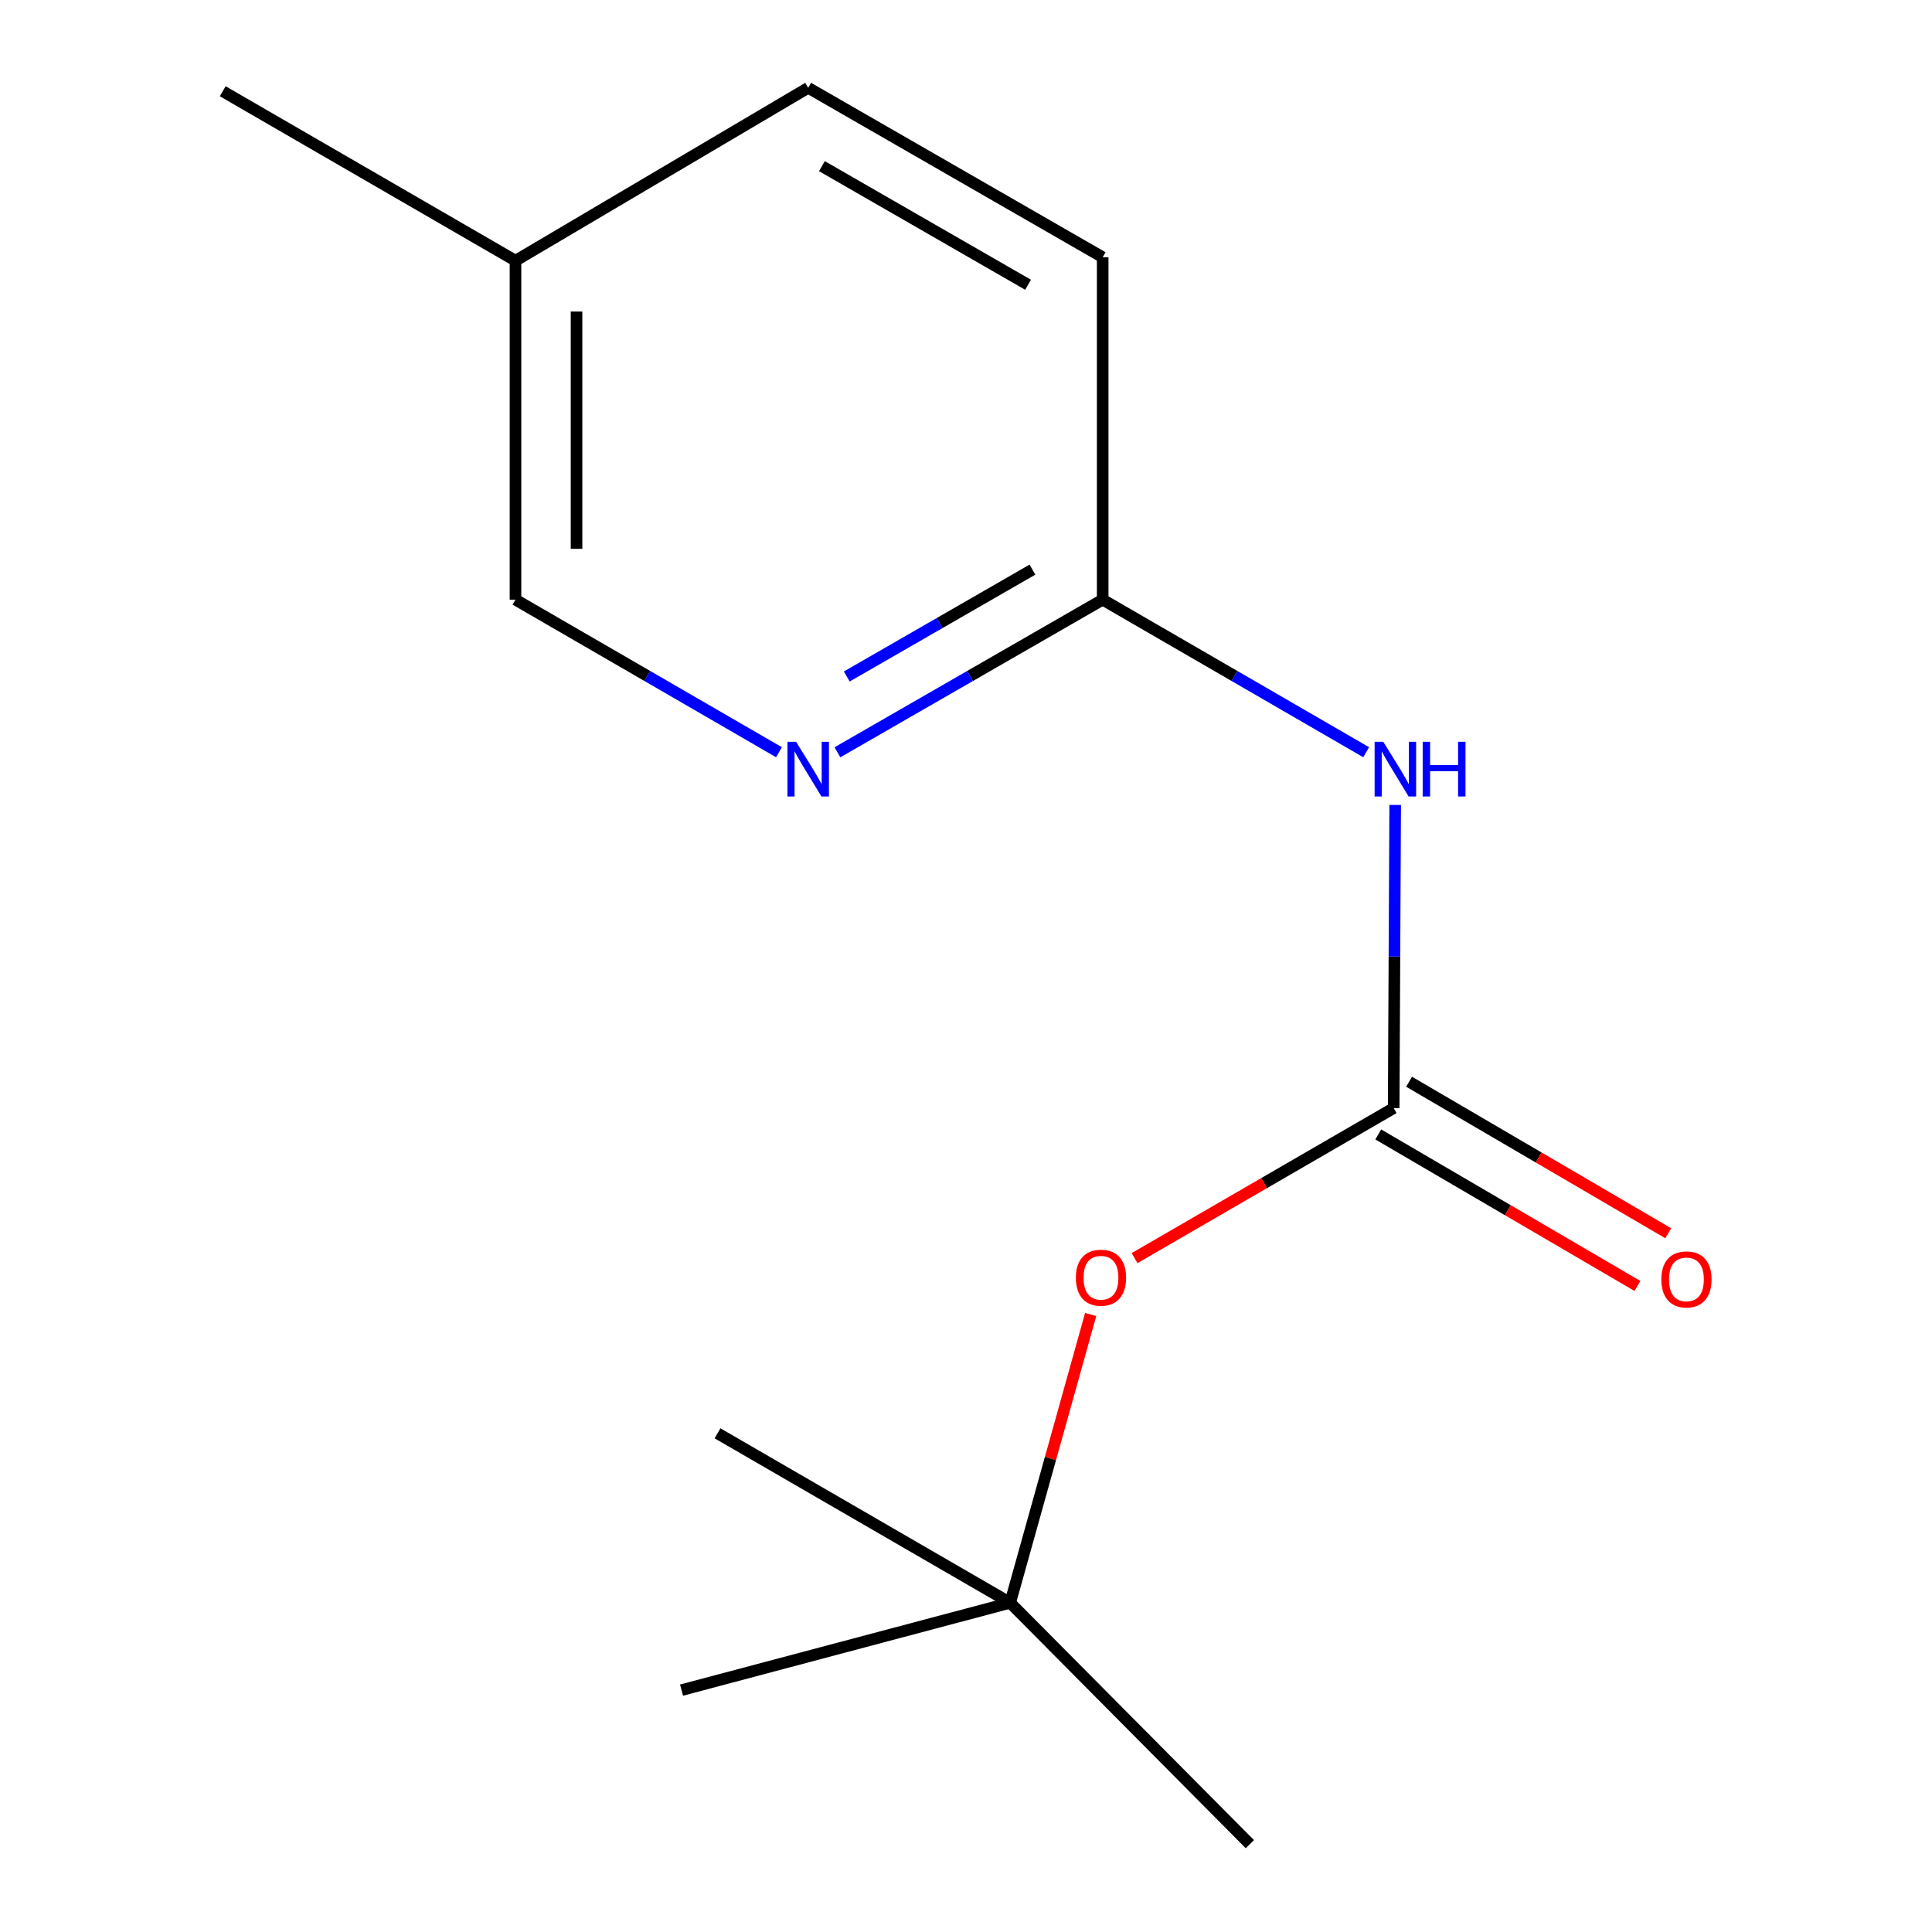 <?xml version='1.0' encoding='iso-8859-1'?>
<svg version='1.1' baseProfile='full'
              xmlns='http://www.w3.org/2000/svg'
                      xmlns:rdkit='http://www.rdkit.org/xml'
                      xmlns:xlink='http://www.w3.org/1999/xlink'
                  xml:space='preserve'
width='1000px' height='1000px' viewBox='0 0 1000 1000'>
<!-- END OF HEADER -->
<rect style='opacity:1.0;fill:#FFFFFF;stroke:none' width='1000' height='1000' x='0' y='0'> </rect>
<path class='bond-0' d='M 721.364,573.545 L 721.756,495.096' style='fill:none;fill-rule:evenodd;stroke:#000000;stroke-width:6px;stroke-linecap:butt;stroke-linejoin:miter;stroke-opacity:1' />
<path class='bond-0' d='M 721.756,495.096 L 722.149,416.647' style='fill:none;fill-rule:evenodd;stroke:#0000FF;stroke-width:6px;stroke-linecap:butt;stroke-linejoin:miter;stroke-opacity:1' />
<path class='bond-3' d='M 721.364,573.545 L 654.303,612.372' style='fill:none;fill-rule:evenodd;stroke:#000000;stroke-width:6px;stroke-linecap:butt;stroke-linejoin:miter;stroke-opacity:1' />
<path class='bond-3' d='M 654.303,612.372 L 587.242,651.199' style='fill:none;fill-rule:evenodd;stroke:#FF0000;stroke-width:6px;stroke-linecap:butt;stroke-linejoin:miter;stroke-opacity:1' />
<path class='bond-4' d='M 713.389,587.186 L 780.461,626.399' style='fill:none;fill-rule:evenodd;stroke:#000000;stroke-width:6px;stroke-linecap:butt;stroke-linejoin:miter;stroke-opacity:1' />
<path class='bond-4' d='M 780.461,626.399 L 847.533,665.612' style='fill:none;fill-rule:evenodd;stroke:#FF0000;stroke-width:6px;stroke-linecap:butt;stroke-linejoin:miter;stroke-opacity:1' />
<path class='bond-4' d='M 729.339,559.904 L 796.411,599.117' style='fill:none;fill-rule:evenodd;stroke:#000000;stroke-width:6px;stroke-linecap:butt;stroke-linejoin:miter;stroke-opacity:1' />
<path class='bond-4' d='M 796.411,599.117 L 863.483,638.33' style='fill:none;fill-rule:evenodd;stroke:#FF0000;stroke-width:6px;stroke-linecap:butt;stroke-linejoin:miter;stroke-opacity:1' />
<path class='bond-1' d='M 707.125,389.348 L 638.934,349.867' style='fill:none;fill-rule:evenodd;stroke:#0000FF;stroke-width:6px;stroke-linecap:butt;stroke-linejoin:miter;stroke-opacity:1' />
<path class='bond-1' d='M 638.934,349.867 L 570.744,310.387' style='fill:none;fill-rule:evenodd;stroke:#000000;stroke-width:6px;stroke-linecap:butt;stroke-linejoin:miter;stroke-opacity:1' />
<path class='bond-2' d='M 570.744,310.387 L 502.098,349.888' style='fill:none;fill-rule:evenodd;stroke:#000000;stroke-width:6px;stroke-linecap:butt;stroke-linejoin:miter;stroke-opacity:1' />
<path class='bond-2' d='M 502.098,349.888 L 433.452,389.39' style='fill:none;fill-rule:evenodd;stroke:#0000FF;stroke-width:6px;stroke-linecap:butt;stroke-linejoin:miter;stroke-opacity:1' />
<path class='bond-2' d='M 534.388,294.846 L 486.336,322.497' style='fill:none;fill-rule:evenodd;stroke:#000000;stroke-width:6px;stroke-linecap:butt;stroke-linejoin:miter;stroke-opacity:1' />
<path class='bond-2' d='M 486.336,322.497 L 438.284,350.149' style='fill:none;fill-rule:evenodd;stroke:#0000FF;stroke-width:6px;stroke-linecap:butt;stroke-linejoin:miter;stroke-opacity:1' />
<path class='bond-7' d='M 570.744,310.387 L 570.744,133.151' style='fill:none;fill-rule:evenodd;stroke:#000000;stroke-width:6px;stroke-linecap:butt;stroke-linejoin:miter;stroke-opacity:1' />
<path class='bond-6' d='M 403.199,389.348 L 335.009,349.867' style='fill:none;fill-rule:evenodd;stroke:#0000FF;stroke-width:6px;stroke-linecap:butt;stroke-linejoin:miter;stroke-opacity:1' />
<path class='bond-6' d='M 335.009,349.867 L 266.818,310.387' style='fill:none;fill-rule:evenodd;stroke:#000000;stroke-width:6px;stroke-linecap:butt;stroke-linejoin:miter;stroke-opacity:1' />
<path class='bond-5' d='M 564.525,680.388 L 543.696,754.991' style='fill:none;fill-rule:evenodd;stroke:#FF0000;stroke-width:6px;stroke-linecap:butt;stroke-linejoin:miter;stroke-opacity:1' />
<path class='bond-5' d='M 543.696,754.991 L 522.866,829.594' style='fill:none;fill-rule:evenodd;stroke:#000000;stroke-width:6px;stroke-linecap:butt;stroke-linejoin:miter;stroke-opacity:1' />
<path class='bond-10' d='M 522.866,829.594 L 352.759,874.802' style='fill:none;fill-rule:evenodd;stroke:#000000;stroke-width:6px;stroke-linecap:butt;stroke-linejoin:miter;stroke-opacity:1' />
<path class='bond-11' d='M 522.866,829.594 L 646.94,954.545' style='fill:none;fill-rule:evenodd;stroke:#000000;stroke-width:6px;stroke-linecap:butt;stroke-linejoin:miter;stroke-opacity:1' />
<path class='bond-12' d='M 522.866,829.594 L 371.386,741.88' style='fill:none;fill-rule:evenodd;stroke:#000000;stroke-width:6px;stroke-linecap:butt;stroke-linejoin:miter;stroke-opacity:1' />
<path class='bond-14' d='M 266.818,310.387 L 266.818,134.942' style='fill:none;fill-rule:evenodd;stroke:#000000;stroke-width:6px;stroke-linecap:butt;stroke-linejoin:miter;stroke-opacity:1' />
<path class='bond-14' d='M 298.42,284.07 L 298.42,161.258' style='fill:none;fill-rule:evenodd;stroke:#000000;stroke-width:6px;stroke-linecap:butt;stroke-linejoin:miter;stroke-opacity:1' />
<path class='bond-9' d='M 570.744,133.151 L 418.316,45.455' style='fill:none;fill-rule:evenodd;stroke:#000000;stroke-width:6px;stroke-linecap:butt;stroke-linejoin:miter;stroke-opacity:1' />
<path class='bond-9' d='M 532.12,147.389 L 425.42,86.001' style='fill:none;fill-rule:evenodd;stroke:#000000;stroke-width:6px;stroke-linecap:butt;stroke-linejoin:miter;stroke-opacity:1' />
<path class='bond-8' d='M 266.818,134.942 L 418.316,45.455' style='fill:none;fill-rule:evenodd;stroke:#000000;stroke-width:6px;stroke-linecap:butt;stroke-linejoin:miter;stroke-opacity:1' />
<path class='bond-13' d='M 266.818,134.942 L 115.285,47.228' style='fill:none;fill-rule:evenodd;stroke:#000000;stroke-width:6px;stroke-linecap:butt;stroke-linejoin:miter;stroke-opacity:1' />
<path  class='atom-1' d='M 715.981 383.94
L 725.261 398.94
Q 726.181 400.42, 727.661 403.1
Q 729.141 405.78, 729.221 405.94
L 729.221 383.94
L 732.981 383.94
L 732.981 412.26
L 729.101 412.26
L 719.141 395.86
Q 717.981 393.94, 716.741 391.74
Q 715.541 389.54, 715.181 388.86
L 715.181 412.26
L 711.501 412.26
L 711.501 383.94
L 715.981 383.94
' fill='#0000FF'/>
<path  class='atom-1' d='M 736.381 383.94
L 740.221 383.94
L 740.221 395.98
L 754.701 395.98
L 754.701 383.94
L 758.541 383.94
L 758.541 412.26
L 754.701 412.26
L 754.701 399.18
L 740.221 399.18
L 740.221 412.26
L 736.381 412.26
L 736.381 383.94
' fill='#0000FF'/>
<path  class='atom-3' d='M 412.056 383.94
L 421.336 398.94
Q 422.256 400.42, 423.736 403.1
Q 425.216 405.78, 425.296 405.94
L 425.296 383.94
L 429.056 383.94
L 429.056 412.26
L 425.176 412.26
L 415.216 395.86
Q 414.056 393.94, 412.816 391.74
Q 411.616 389.54, 411.256 388.86
L 411.256 412.26
L 407.576 412.26
L 407.576 383.94
L 412.056 383.94
' fill='#0000FF'/>
<path  class='atom-4' d='M 556.866 661.339
Q 556.866 654.539, 560.226 650.739
Q 563.586 646.939, 569.866 646.939
Q 576.146 646.939, 579.506 650.739
Q 582.866 654.539, 582.866 661.339
Q 582.866 668.219, 579.466 672.139
Q 576.066 676.019, 569.866 676.019
Q 563.626 676.019, 560.226 672.139
Q 556.866 668.259, 556.866 661.339
M 569.866 672.819
Q 574.186 672.819, 576.506 669.939
Q 578.866 667.019, 578.866 661.339
Q 578.866 655.779, 576.506 652.979
Q 574.186 650.139, 569.866 650.139
Q 565.546 650.139, 563.186 652.939
Q 560.866 655.739, 560.866 661.339
Q 560.866 667.059, 563.186 669.939
Q 565.546 672.819, 569.866 672.819
' fill='#FF0000'/>
<path  class='atom-5' d='M 859.896 662.217
Q 859.896 655.417, 863.256 651.617
Q 866.616 647.817, 872.896 647.817
Q 879.176 647.817, 882.536 651.617
Q 885.896 655.417, 885.896 662.217
Q 885.896 669.097, 882.496 673.017
Q 879.096 676.897, 872.896 676.897
Q 866.656 676.897, 863.256 673.017
Q 859.896 669.137, 859.896 662.217
M 872.896 673.697
Q 877.216 673.697, 879.536 670.817
Q 881.896 667.897, 881.896 662.217
Q 881.896 656.657, 879.536 653.857
Q 877.216 651.017, 872.896 651.017
Q 868.576 651.017, 866.216 653.817
Q 863.896 656.617, 863.896 662.217
Q 863.896 667.937, 866.216 670.817
Q 868.576 673.697, 872.896 673.697
' fill='#FF0000'/>
</svg>
